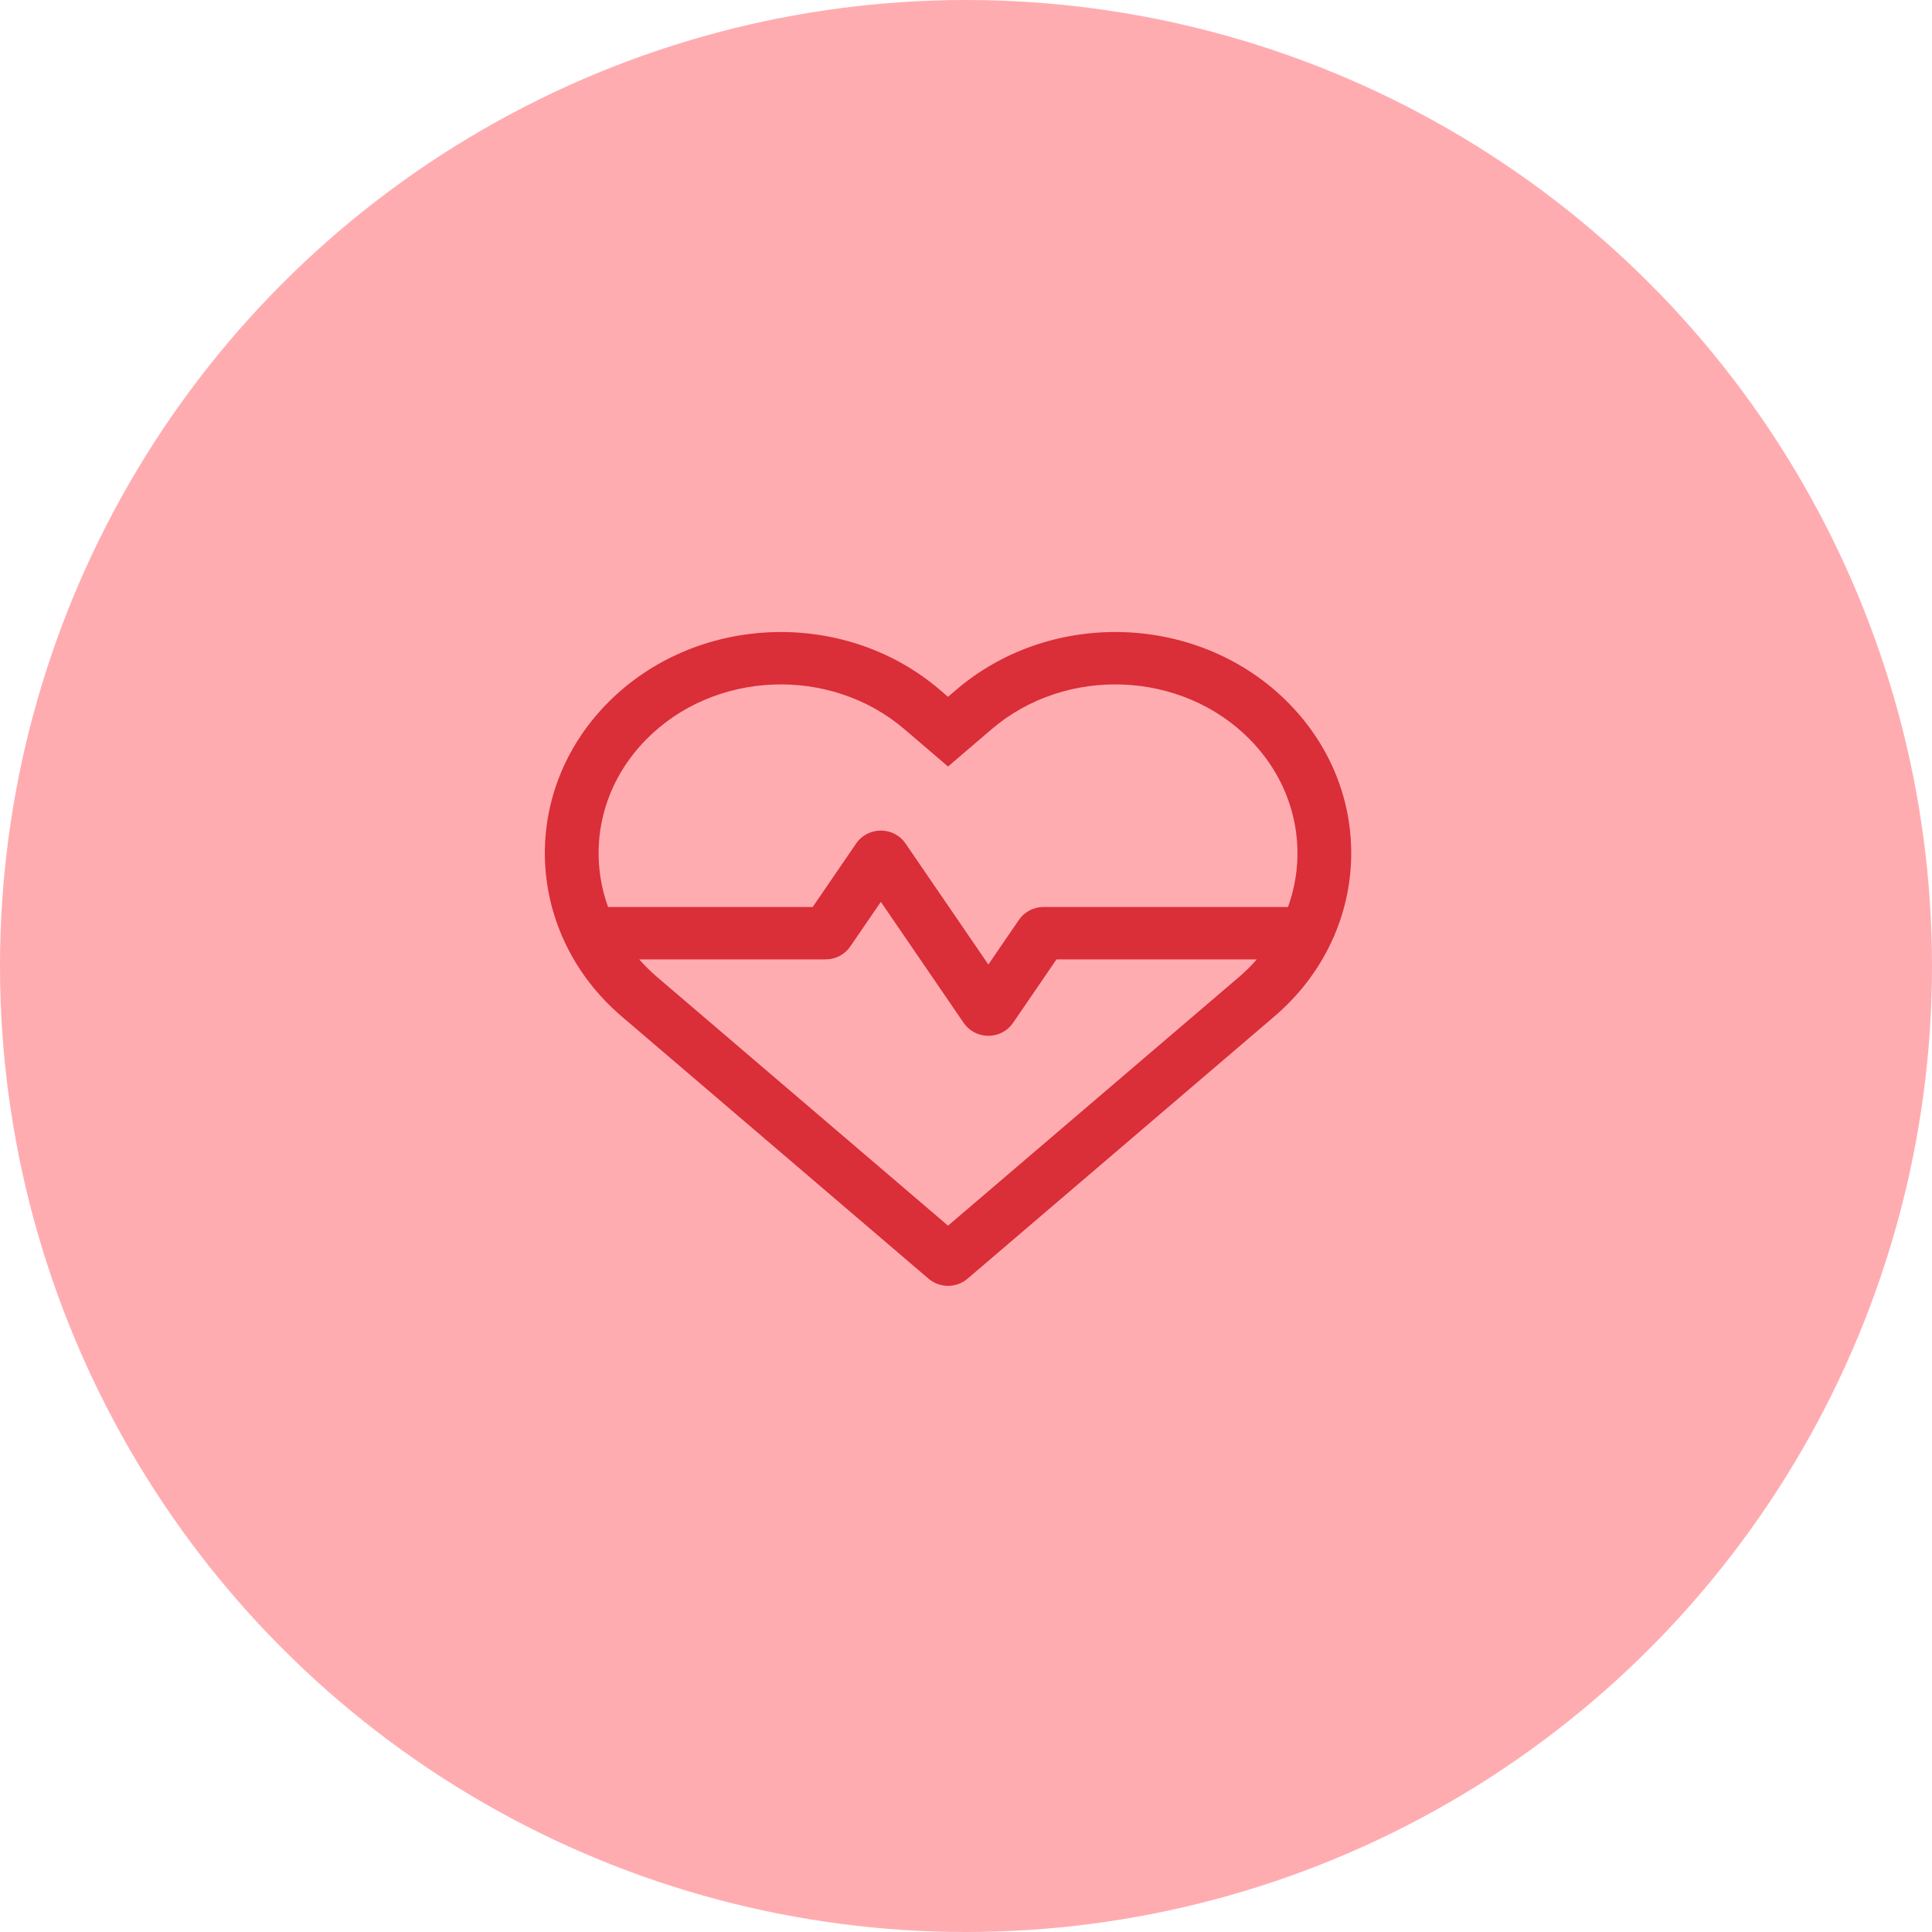 <?xml version="1.0" encoding="UTF-8"?> <svg xmlns="http://www.w3.org/2000/svg" width="94" height="94" viewBox="0 0 94 94" fill="none"><circle cx="47" cy="47" r="47" fill="#FFACB1"></circle><path d="M31.099 46.678C31.366 46.981 31.659 47.27 31.978 47.543L46.126 59.634L60.274 47.543C60.593 47.27 60.886 46.981 61.151 46.678H51.403L49.284 49.774C49.153 49.965 48.975 50.123 48.766 50.231C48.557 50.34 48.325 50.397 48.088 50.397C47.851 50.397 47.618 50.34 47.409 50.231C47.2 50.123 47.023 49.965 46.891 49.774L42.857 43.878L41.368 46.053C41.237 46.245 41.059 46.403 40.85 46.512C40.641 46.621 40.407 46.678 40.17 46.678H31.101H31.099ZM29.586 44.129H39.541L41.66 41.033C41.791 40.841 41.969 40.684 42.178 40.575C42.387 40.467 42.62 40.41 42.857 40.41C43.093 40.41 43.326 40.467 43.535 40.575C43.744 40.684 43.922 40.841 44.053 41.033L48.088 46.928L49.576 44.754C49.707 44.561 49.886 44.404 50.095 44.295C50.304 44.186 50.537 44.129 50.774 44.129H62.666C63.656 41.396 63.058 38.262 60.816 35.983C57.507 32.614 51.869 32.386 48.252 35.475L46.126 37.294L44 35.475C40.383 32.386 34.746 32.614 31.436 35.983C29.193 38.263 28.596 41.398 29.586 44.129ZM46.126 33.903L46.528 33.559C51.194 29.571 58.425 29.864 62.705 34.219C67.018 38.605 66.699 45.442 61.999 49.458L47.074 62.214C46.812 62.438 46.475 62.562 46.126 62.562C45.777 62.562 45.44 62.438 45.178 62.214L30.253 49.458C25.553 45.442 25.234 38.605 29.547 34.219C33.828 29.866 41.058 29.571 45.725 33.56L46.126 33.905V33.903Z" fill="#DA2E38"></path></svg> 